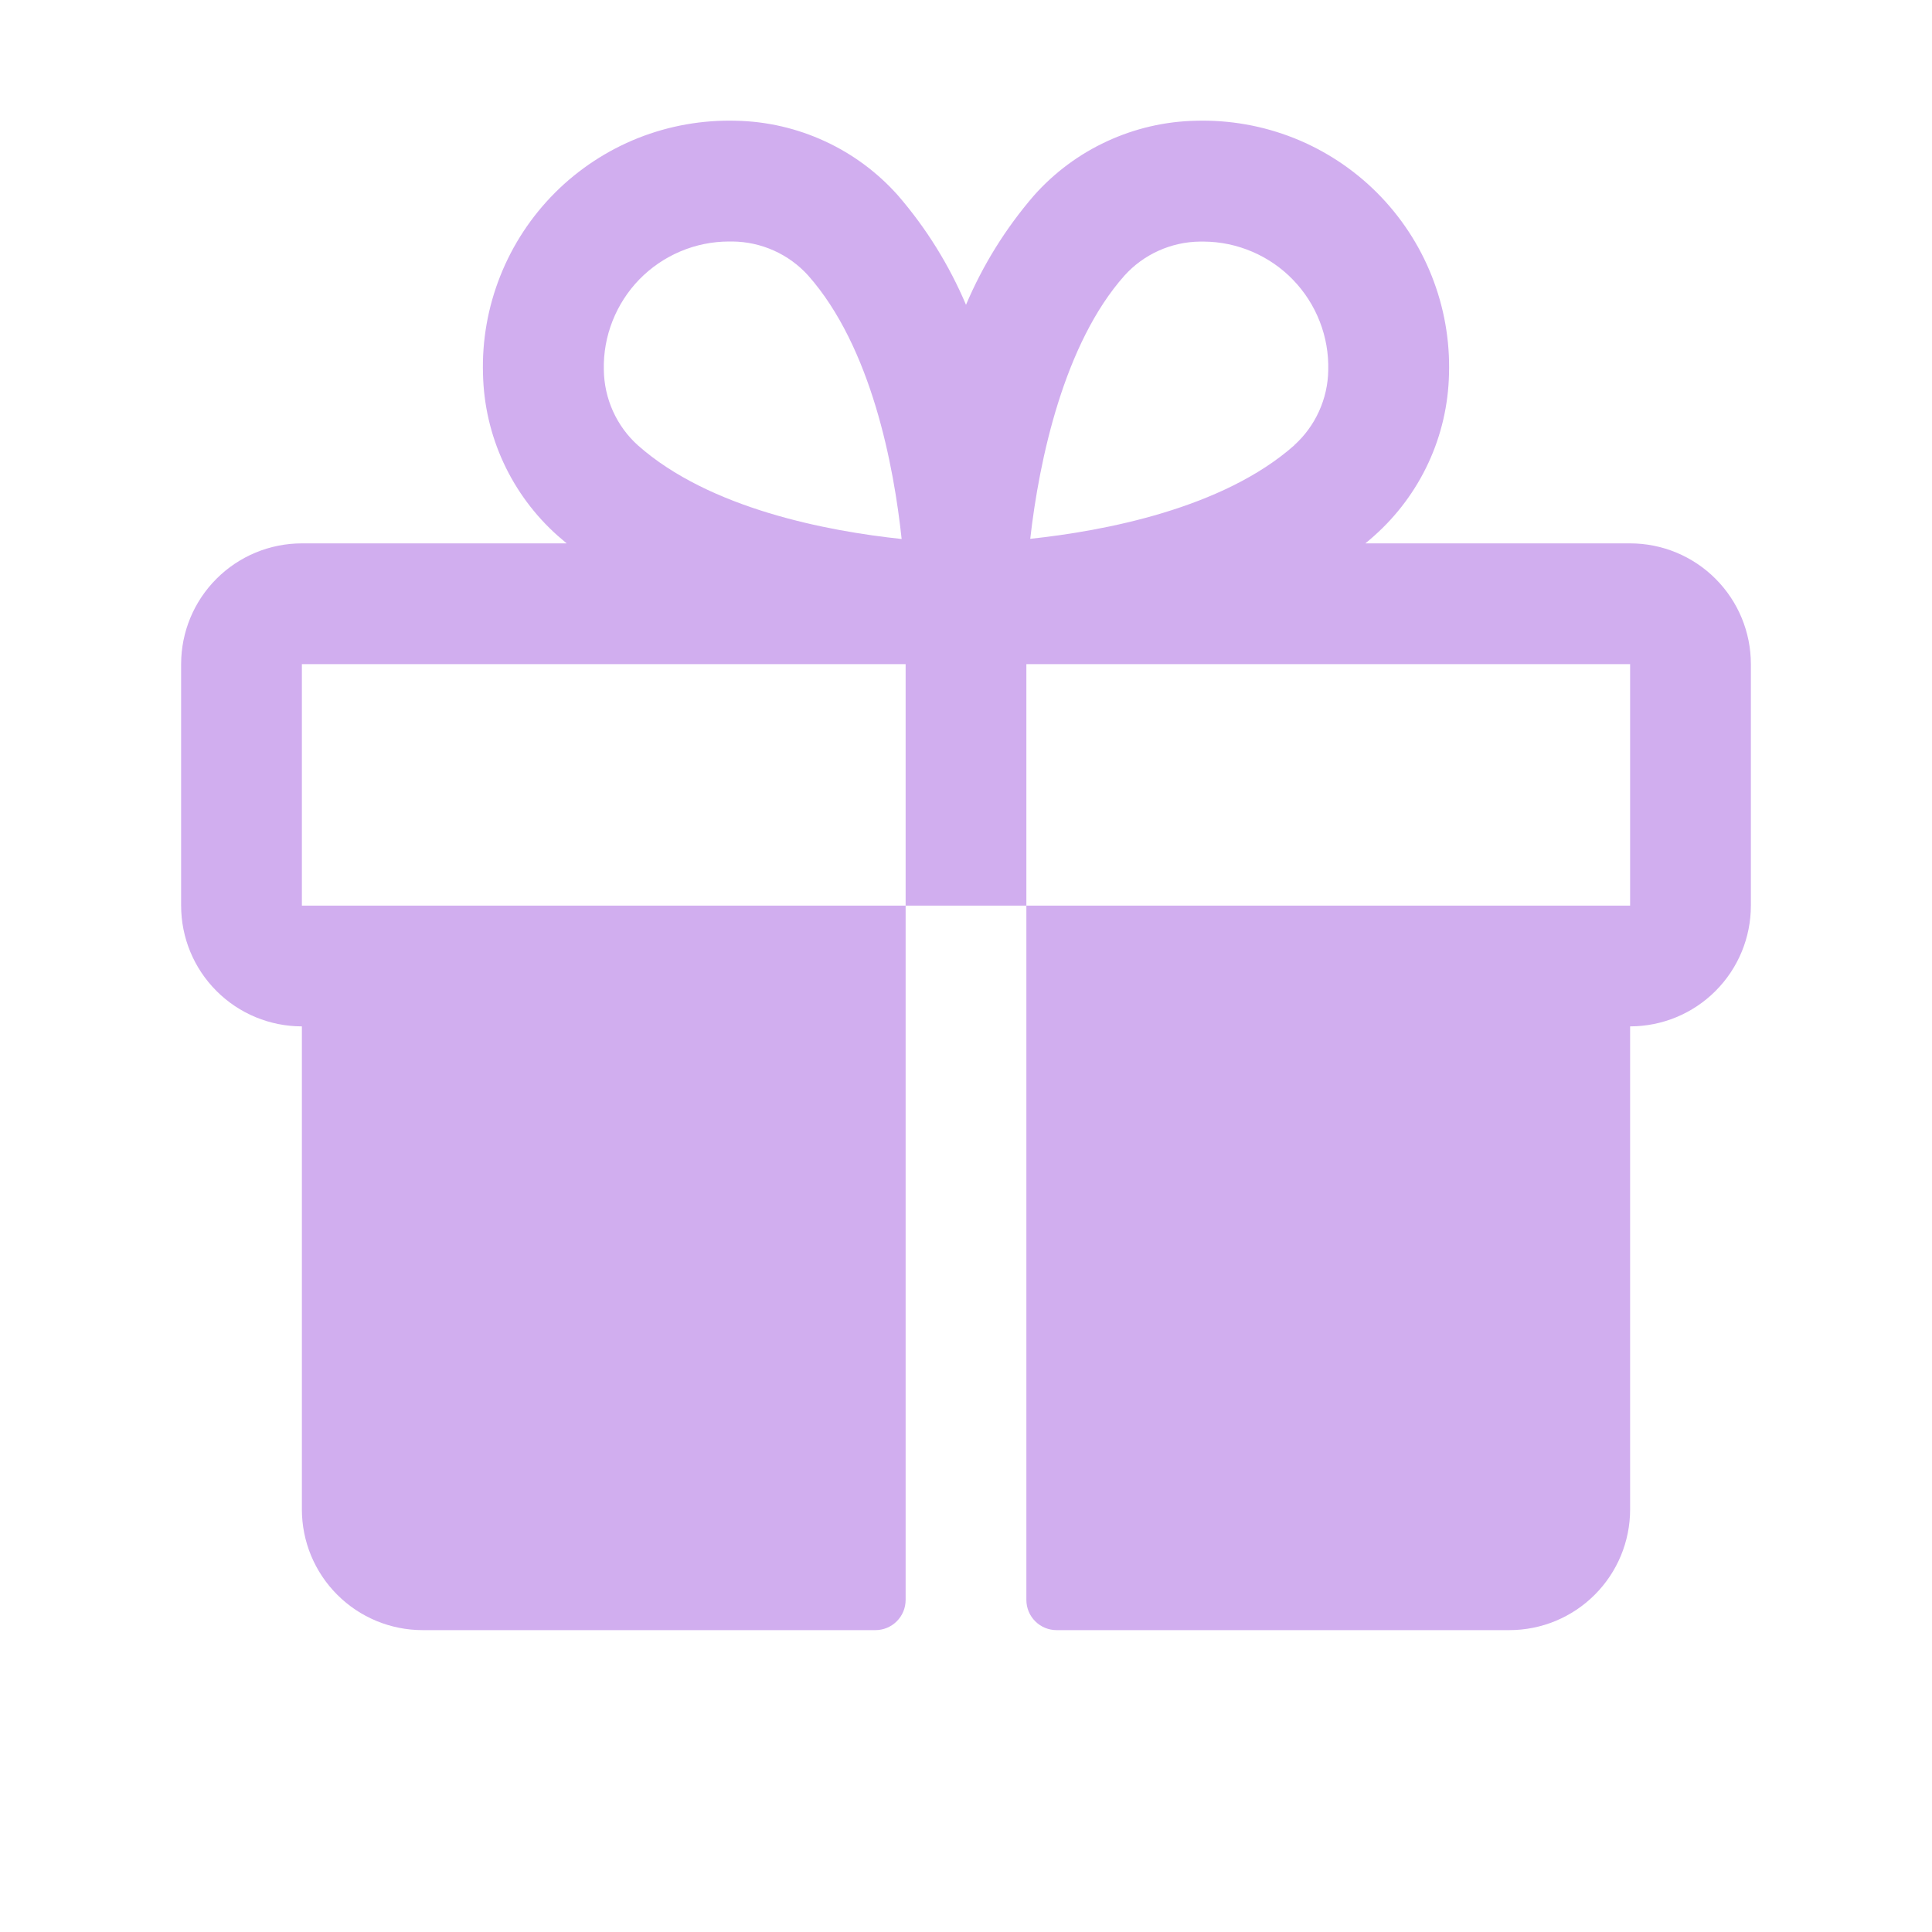 <svg width="48" height="48" viewBox="0 0 48 48" fill="none" xmlns="http://www.w3.org/2000/svg">
<g id="Gift">
<path id="Vector" d="M40.5 13.5H33.922C33.996 13.438 34.071 13.378 34.142 13.312C34.711 12.806 35.17 12.188 35.49 11.497C35.81 10.806 35.983 10.056 36 9.294C36.025 8.461 35.879 7.632 35.571 6.857C35.264 6.082 34.801 5.379 34.212 4.789C33.623 4.2 32.919 3.737 32.145 3.429C31.37 3.122 30.541 2.976 29.707 3C28.946 3.016 28.195 3.19 27.504 3.51C26.812 3.829 26.194 4.288 25.688 4.858C24.987 5.67 24.418 6.586 24 7.573C23.582 6.586 23.013 5.67 22.312 4.858C21.806 4.288 21.188 3.829 20.496 3.51C19.805 3.19 19.054 3.016 18.293 3C17.459 2.976 16.63 3.122 15.855 3.429C15.081 3.737 14.377 4.2 13.788 4.789C13.199 5.379 12.736 6.082 12.429 6.857C12.121 7.632 11.975 8.461 12 9.294C12.017 10.056 12.19 10.806 12.51 11.497C12.83 12.188 13.289 12.806 13.858 13.312C13.929 13.374 14.004 13.434 14.078 13.5H7.5C6.704 13.5 5.941 13.816 5.379 14.379C4.816 14.941 4.5 15.704 4.5 16.5V22.5C4.5 23.296 4.816 24.059 5.379 24.621C5.941 25.184 6.704 25.5 7.5 25.5V37.5C7.5 38.296 7.816 39.059 8.379 39.621C8.941 40.184 9.704 40.5 10.5 40.5H21.75C21.949 40.5 22.14 40.421 22.28 40.28C22.421 40.14 22.5 39.949 22.5 39.75V22.5H7.5V16.5H22.5V22.5H25.5V16.5H40.5V22.5H25.5V39.75C25.5 39.949 25.579 40.14 25.72 40.28C25.86 40.421 26.051 40.5 26.25 40.5H37.5C38.296 40.5 39.059 40.184 39.621 39.621C40.184 39.059 40.5 38.296 40.5 37.5V25.5C41.296 25.5 42.059 25.184 42.621 24.621C43.184 24.059 43.5 23.296 43.5 22.5V16.5C43.5 15.704 43.184 14.941 42.621 14.379C42.059 13.816 41.296 13.5 40.5 13.5ZM15.846 11.062C15.583 10.825 15.373 10.536 15.228 10.213C15.083 9.89 15.006 9.541 15.002 9.187C14.992 8.773 15.066 8.361 15.218 7.975C15.37 7.589 15.597 7.237 15.886 6.94C16.176 6.644 16.522 6.407 16.904 6.246C17.286 6.084 17.696 6.001 18.111 6H18.203C18.556 6.004 18.905 6.081 19.228 6.226C19.551 6.371 19.84 6.581 20.078 6.844C21.651 8.621 22.206 11.569 22.401 13.391C20.571 13.198 17.625 12.643 15.846 11.062ZM32.158 11.062C30.379 12.637 27.426 13.192 25.596 13.387C25.819 11.417 26.438 8.531 27.938 6.846C28.175 6.583 28.464 6.373 28.787 6.228C29.11 6.083 29.459 6.006 29.812 6.002H29.904C30.319 6.004 30.729 6.09 31.11 6.253C31.492 6.416 31.837 6.653 32.125 6.952C32.413 7.25 32.639 7.602 32.789 7.989C32.94 8.375 33.011 8.788 33 9.202C32.994 9.554 32.916 9.9 32.77 10.22C32.625 10.54 32.415 10.827 32.154 11.062H32.158Z" fill="#D1AEEF"/>
</g>
</svg>
